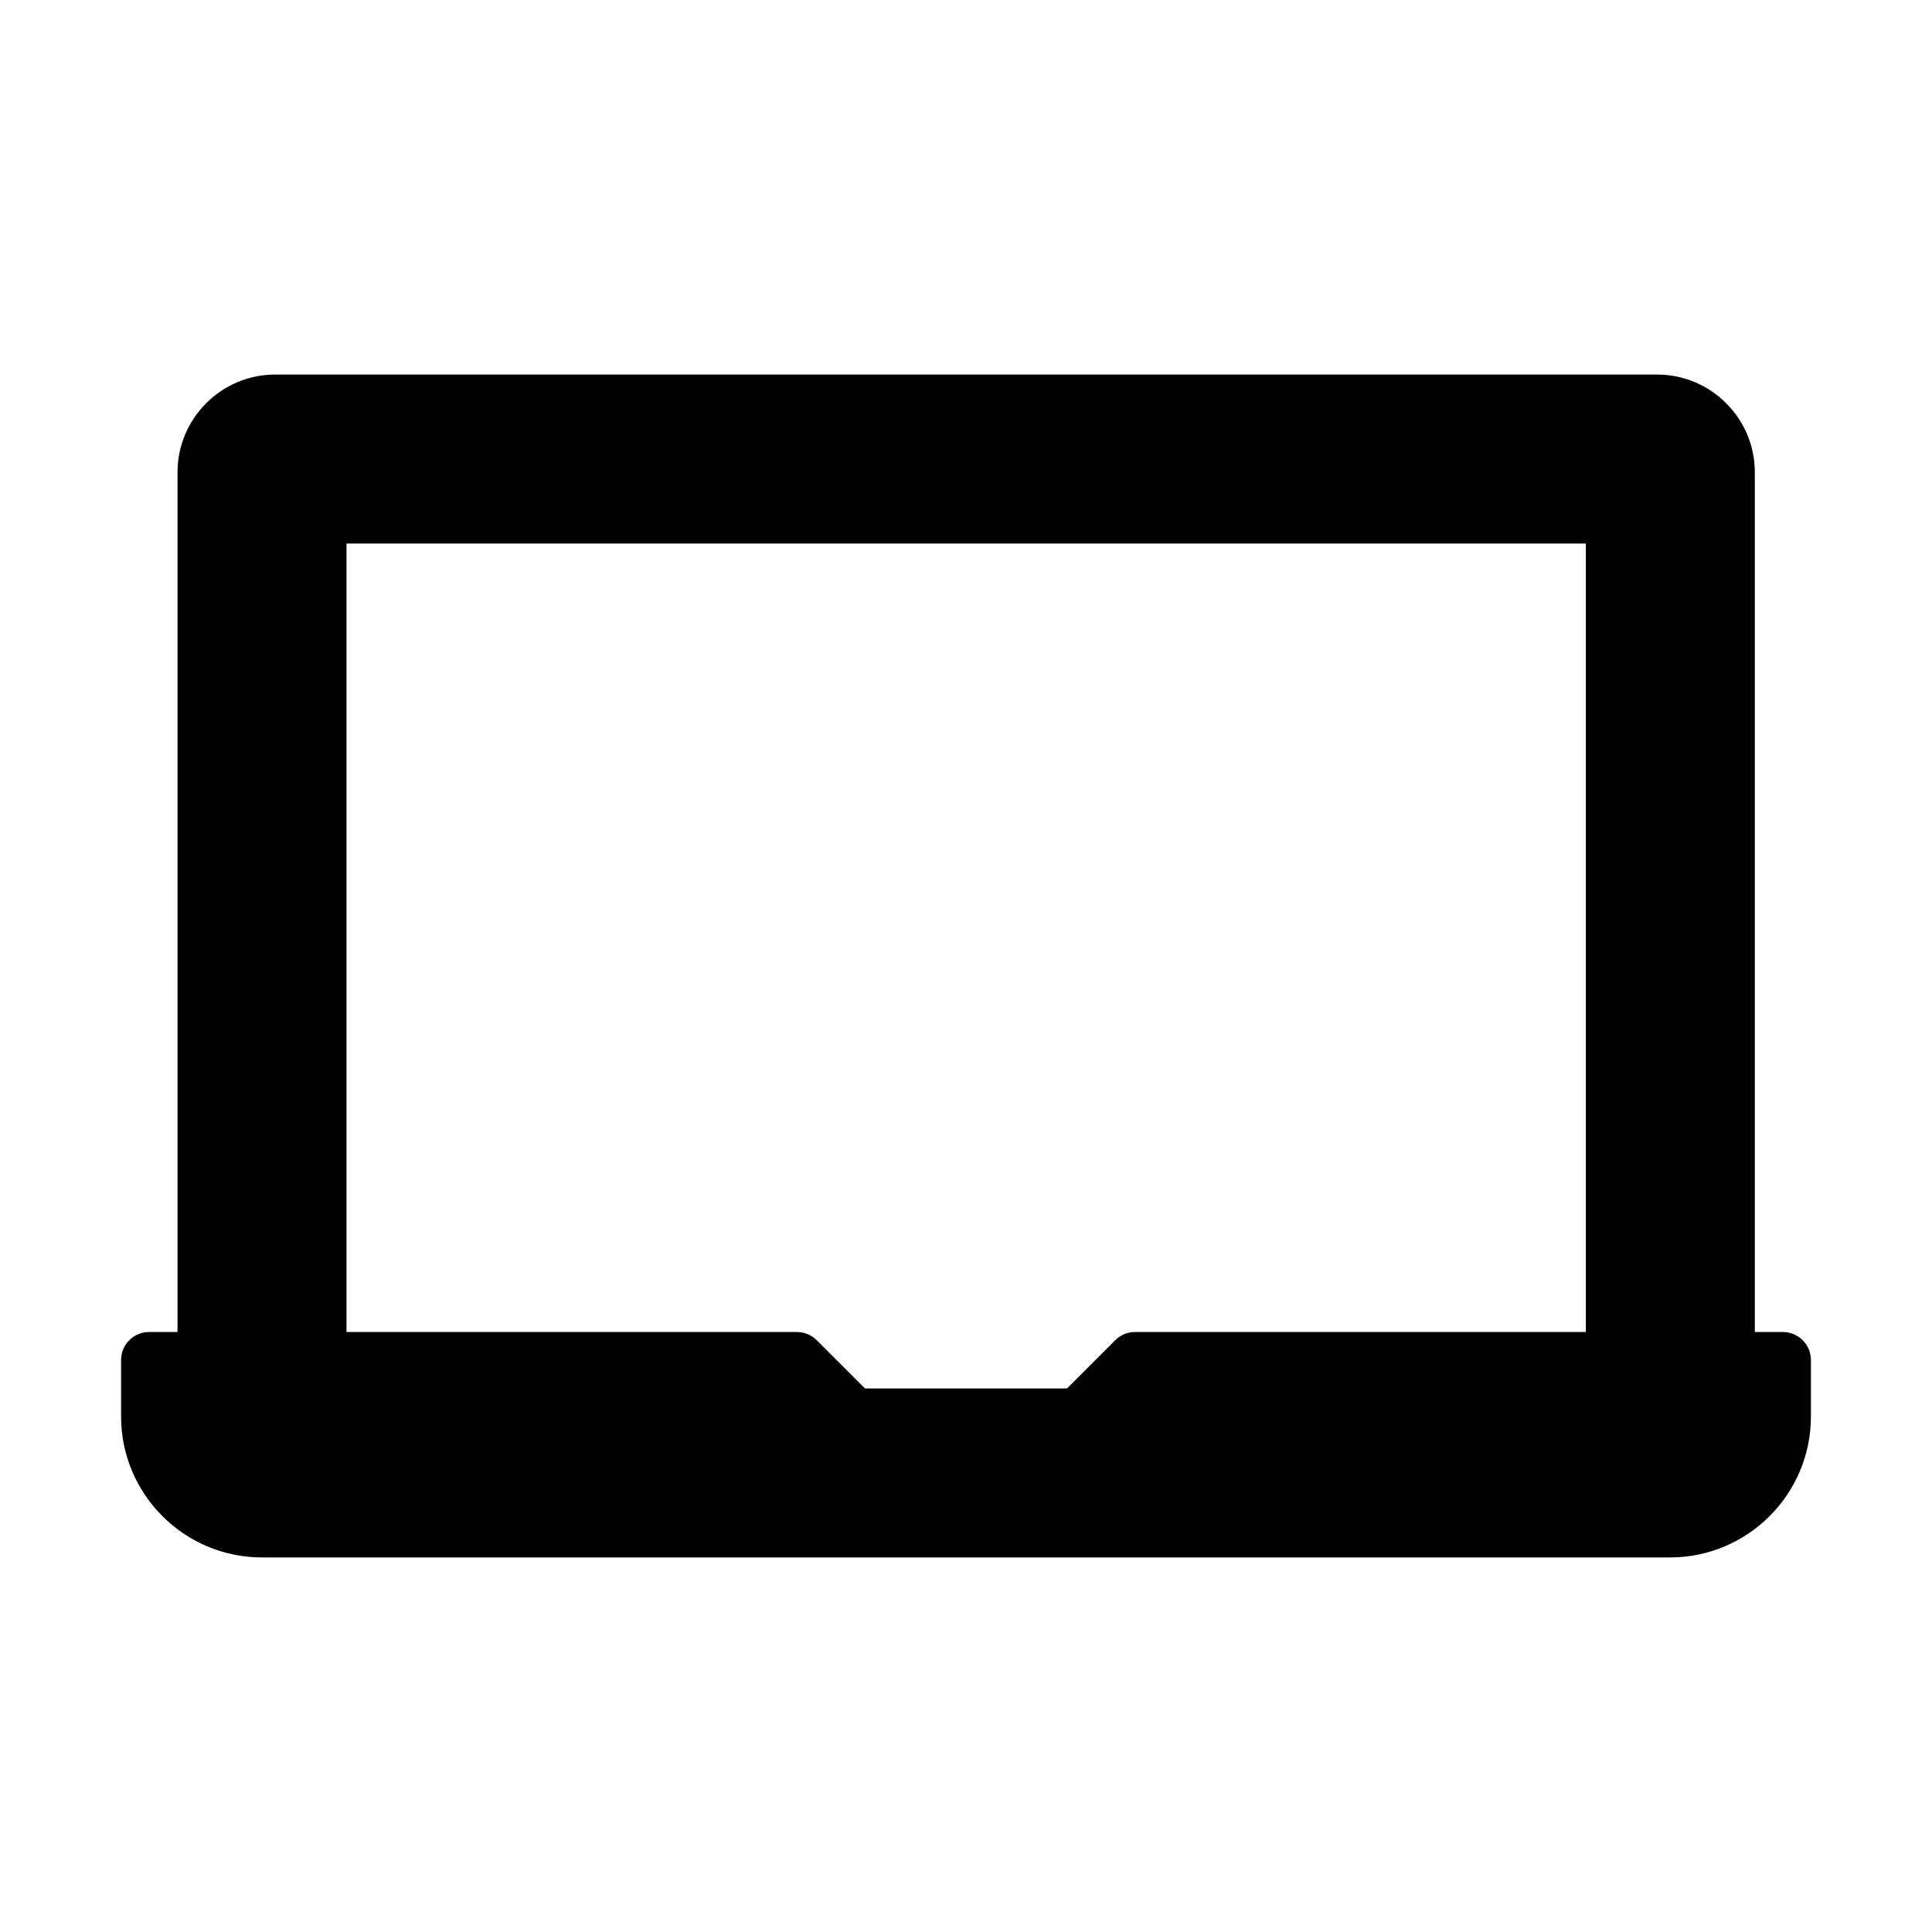 <?xml version="1.0" encoding="UTF-8"?>
<!-- The Best Svg Icon site in the world: iconSvg.co, Visit us! https://iconsvg.co -->
<svg fill="#000000" width="800px" height="800px" version="1.1" viewBox="144 144 512 512" xmlns="http://www.w3.org/2000/svg">
 <path d="m616.48 497h-7.434v-227.85c0-14.258-11.633-25.891-25.891-25.891h-366.22c-14.258 0-25.891 11.633-25.891 25.891v227.85h-7.523c-4.109 0-7.434 3.324-7.434 7.434v14.957c0 20.555 16.707 37.348 37.348 37.348h373.13c20.555 0 37.348-16.707 37.348-37.348v-14.957c0-4.109-3.324-7.434-7.434-7.434zm-52.305 0h-119.39c-2.012 0-3.848 0.789-5.25 2.188l-12.77 12.77h-53.531l-12.77-12.77c-1.398-1.398-3.324-2.188-5.25-2.188h-119.39v-208.96h328.44v208.96z"/>
</svg>